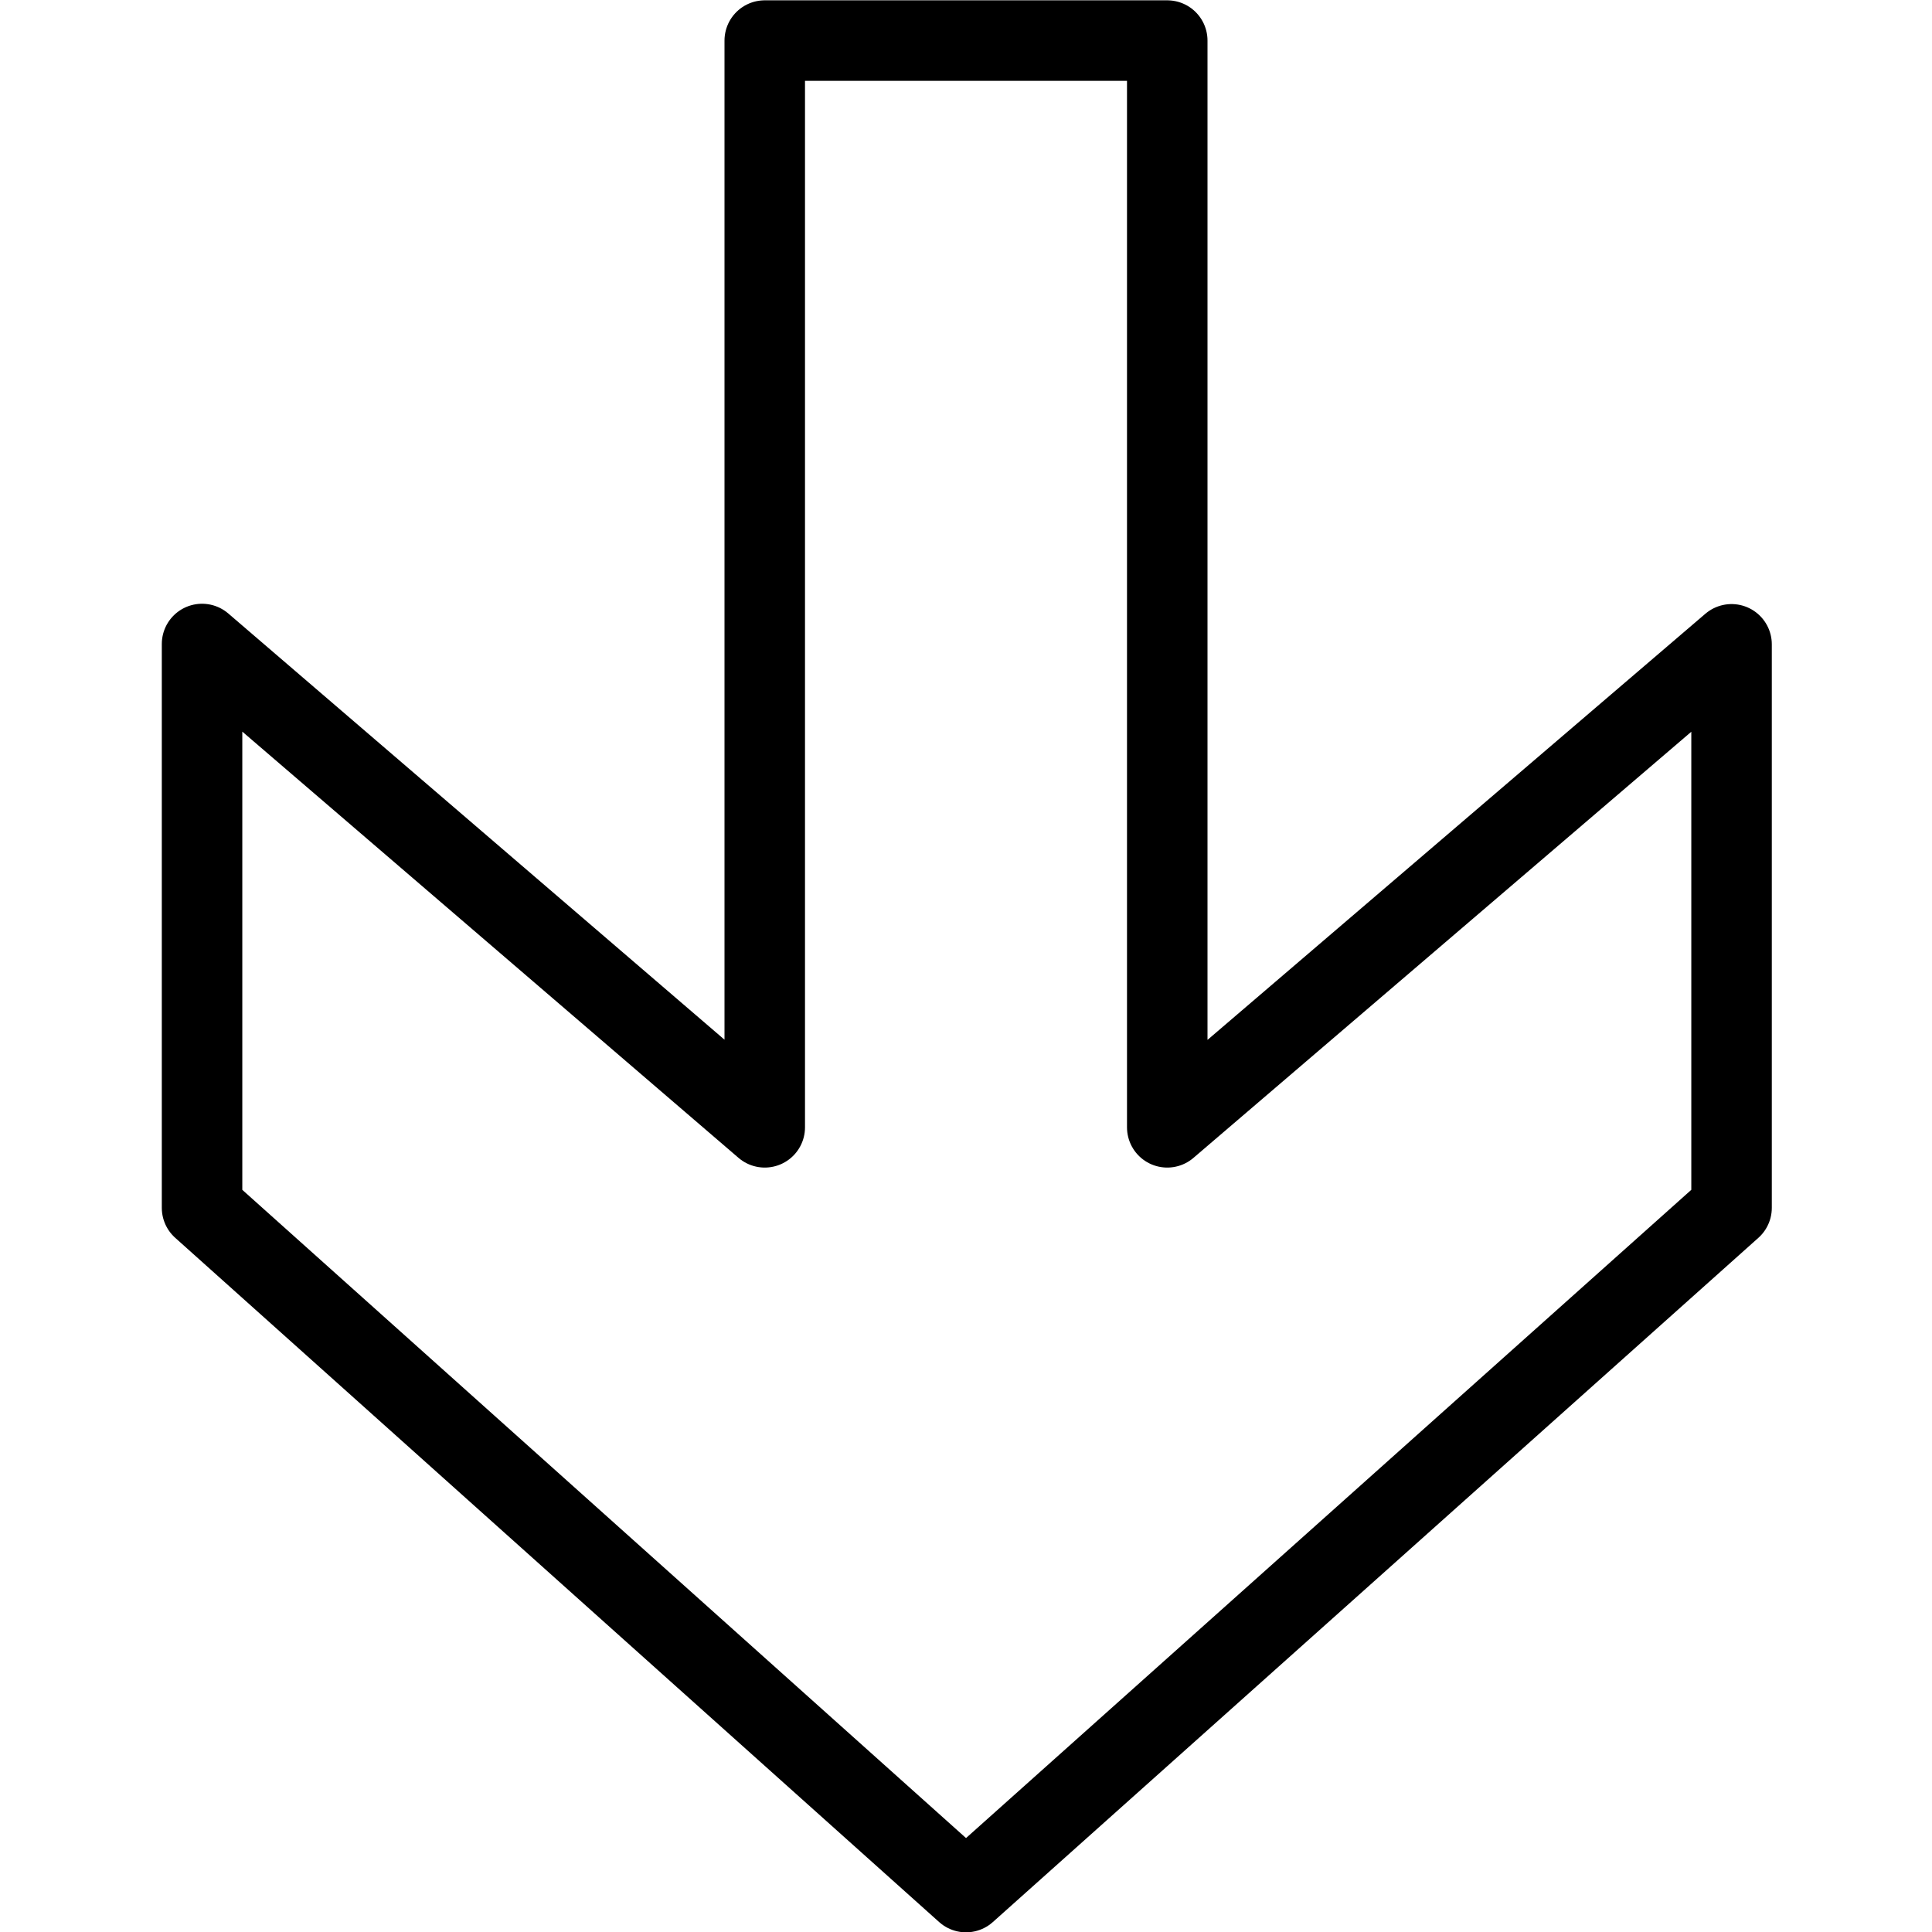 <?xml version="1.0" encoding="utf-8"?>
<!-- Generator: Adobe Illustrator 16.0.3, SVG Export Plug-In . SVG Version: 6.00 Build 0)  -->
<!DOCTYPE svg PUBLIC "-//W3C//DTD SVG 1.1//EN" "http://www.w3.org/Graphics/SVG/1.1/DTD/svg11.dtd">
<svg version="1.1" xmlns="http://www.w3.org/2000/svg" xmlns:xlink="http://www.w3.org/1999/xlink" x="0px" y="0px" width="24px"
	 height="24px" viewBox="0 0 24 24" enable-background="new 0 0 24 24" xml:space="preserve">
<g id="Outline_Icons">
	<polygon fill="none" stroke="#000000" stroke-linejoin="round" points="14.5,0.504 14.5,14.004 21.51,8.004 21.51,15.004 
		12,23.504 2.51,15.004 2.51,8 9.5,14.004 9.5,0.504 	"/>
</g>
<g id="Frames-24px">
	<rect fill="none" width="24" height="24"/>
</g>
</svg>
